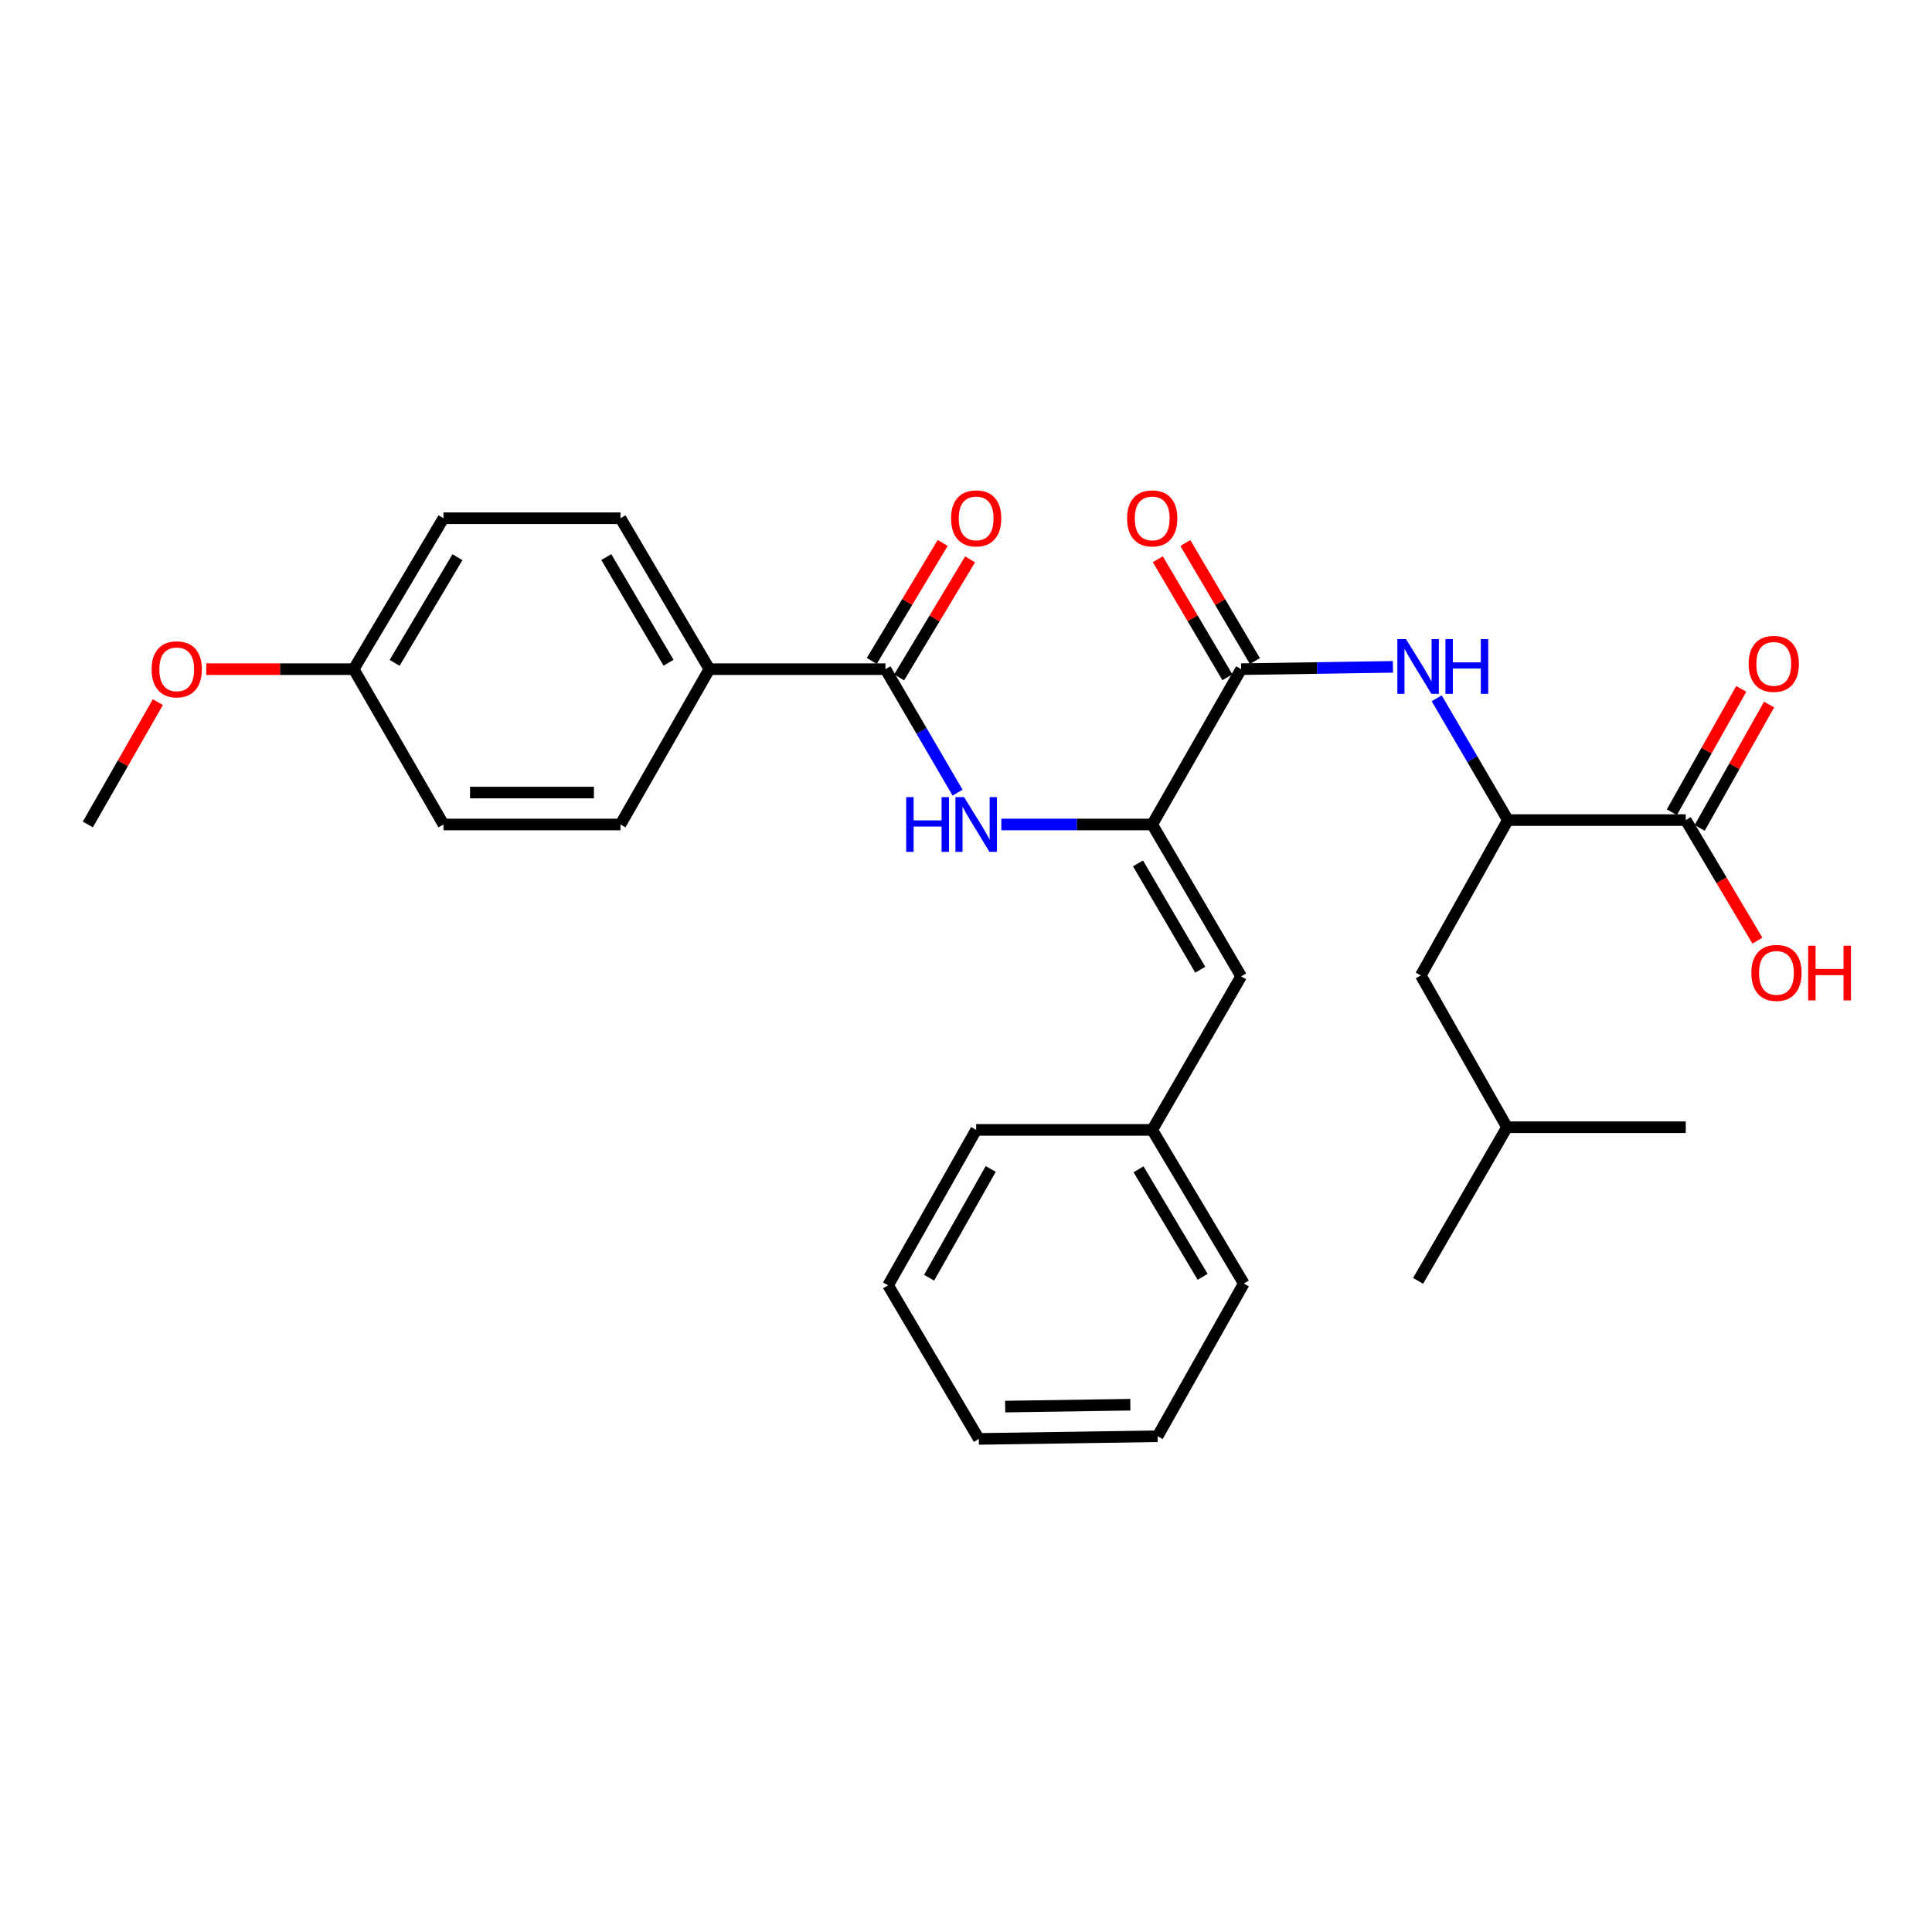 <?xml version='1.0' encoding='iso-8859-1'?>
<svg version='1.1' baseProfile='full'
              xmlns='http://www.w3.org/2000/svg'
                      xmlns:rdkit='http://www.rdkit.org/xml'
                      xmlns:xlink='http://www.w3.org/1999/xlink'
                  xml:space='preserve'
width='1000px' height='1000px' viewBox='0 0 1000 1000'>
<!-- END OF HEADER -->
<rect style='opacity:1.0;fill:#FFFFFF;stroke:none' width='1000' height='1000' x='0' y='0'> </rect>
<path class='bond-0' d='M 596.382,426.75 L 642.413,346.358' style='fill:none;fill-rule:evenodd;stroke:#000000;stroke-width:6px;stroke-linecap:butt;stroke-linejoin:miter;stroke-opacity:1' />
<path class='bond-1' d='M 596.382,426.75 L 557.332,426.75' style='fill:none;fill-rule:evenodd;stroke:#000000;stroke-width:6px;stroke-linecap:butt;stroke-linejoin:miter;stroke-opacity:1' />
<path class='bond-1' d='M 557.332,426.75 L 518.282,426.75' style='fill:none;fill-rule:evenodd;stroke:#0000FF;stroke-width:6px;stroke-linecap:butt;stroke-linejoin:miter;stroke-opacity:1' />
<path class='bond-4' d='M 596.382,426.75 L 642.413,505.361' style='fill:none;fill-rule:evenodd;stroke:#000000;stroke-width:6px;stroke-linecap:butt;stroke-linejoin:miter;stroke-opacity:1' />
<path class='bond-4' d='M 589.023,446.894 L 621.245,501.921' style='fill:none;fill-rule:evenodd;stroke:#000000;stroke-width:6px;stroke-linecap:butt;stroke-linejoin:miter;stroke-opacity:1' />
<path class='bond-3' d='M 642.413,346.358 L 681.695,345.759' style='fill:none;fill-rule:evenodd;stroke:#000000;stroke-width:6px;stroke-linecap:butt;stroke-linejoin:miter;stroke-opacity:1' />
<path class='bond-3' d='M 681.695,345.759 L 720.978,345.161' style='fill:none;fill-rule:evenodd;stroke:#0000FF;stroke-width:6px;stroke-linecap:butt;stroke-linejoin:miter;stroke-opacity:1' />
<path class='bond-8' d='M 649.533,342.163 L 631.534,311.614' style='fill:none;fill-rule:evenodd;stroke:#000000;stroke-width:6px;stroke-linecap:butt;stroke-linejoin:miter;stroke-opacity:1' />
<path class='bond-8' d='M 631.534,311.614 L 613.534,281.066' style='fill:none;fill-rule:evenodd;stroke:#FF0000;stroke-width:6px;stroke-linecap:butt;stroke-linejoin:miter;stroke-opacity:1' />
<path class='bond-8' d='M 635.293,350.553 L 617.293,320.005' style='fill:none;fill-rule:evenodd;stroke:#000000;stroke-width:6px;stroke-linecap:butt;stroke-linejoin:miter;stroke-opacity:1' />
<path class='bond-8' d='M 617.293,320.005 L 599.294,289.456' style='fill:none;fill-rule:evenodd;stroke:#FF0000;stroke-width:6px;stroke-linecap:butt;stroke-linejoin:miter;stroke-opacity:1' />
<path class='bond-2' d='M 495.634,410.263 L 476.97,378.31' style='fill:none;fill-rule:evenodd;stroke:#0000FF;stroke-width:6px;stroke-linecap:butt;stroke-linejoin:miter;stroke-opacity:1' />
<path class='bond-2' d='M 476.97,378.31 L 458.306,346.358' style='fill:none;fill-rule:evenodd;stroke:#000000;stroke-width:6px;stroke-linecap:butt;stroke-linejoin:miter;stroke-opacity:1' />
<path class='bond-7' d='M 458.306,346.358 L 367.179,346.358' style='fill:none;fill-rule:evenodd;stroke:#000000;stroke-width:6px;stroke-linecap:butt;stroke-linejoin:miter;stroke-opacity:1' />
<path class='bond-9' d='M 465.389,350.616 L 483.747,320.073' style='fill:none;fill-rule:evenodd;stroke:#000000;stroke-width:6px;stroke-linecap:butt;stroke-linejoin:miter;stroke-opacity:1' />
<path class='bond-9' d='M 483.747,320.073 L 502.106,289.53' style='fill:none;fill-rule:evenodd;stroke:#FF0000;stroke-width:6px;stroke-linecap:butt;stroke-linejoin:miter;stroke-opacity:1' />
<path class='bond-9' d='M 451.222,342.101 L 469.581,311.558' style='fill:none;fill-rule:evenodd;stroke:#000000;stroke-width:6px;stroke-linecap:butt;stroke-linejoin:miter;stroke-opacity:1' />
<path class='bond-9' d='M 469.581,311.558 L 487.94,281.015' style='fill:none;fill-rule:evenodd;stroke:#FF0000;stroke-width:6px;stroke-linecap:butt;stroke-linejoin:miter;stroke-opacity:1' />
<path class='bond-5' d='M 743.63,361.425 L 762.055,392.949' style='fill:none;fill-rule:evenodd;stroke:#0000FF;stroke-width:6px;stroke-linecap:butt;stroke-linejoin:miter;stroke-opacity:1' />
<path class='bond-5' d='M 762.055,392.949 L 780.48,424.473' style='fill:none;fill-rule:evenodd;stroke:#000000;stroke-width:6px;stroke-linecap:butt;stroke-linejoin:miter;stroke-opacity:1' />
<path class='bond-14' d='M 642.413,505.361 L 596.382,584.835' style='fill:none;fill-rule:evenodd;stroke:#000000;stroke-width:6px;stroke-linecap:butt;stroke-linejoin:miter;stroke-opacity:1' />
<path class='bond-6' d='M 780.48,424.473 L 872.543,424.473' style='fill:none;fill-rule:evenodd;stroke:#000000;stroke-width:6px;stroke-linecap:butt;stroke-linejoin:miter;stroke-opacity:1' />
<path class='bond-11' d='M 780.48,424.473 L 735.404,504.883' style='fill:none;fill-rule:evenodd;stroke:#000000;stroke-width:6px;stroke-linecap:butt;stroke-linejoin:miter;stroke-opacity:1' />
<path class='bond-10' d='M 879.745,428.526 L 897.715,396.6' style='fill:none;fill-rule:evenodd;stroke:#000000;stroke-width:6px;stroke-linecap:butt;stroke-linejoin:miter;stroke-opacity:1' />
<path class='bond-10' d='M 897.715,396.6 L 915.684,364.674' style='fill:none;fill-rule:evenodd;stroke:#FF0000;stroke-width:6px;stroke-linecap:butt;stroke-linejoin:miter;stroke-opacity:1' />
<path class='bond-10' d='M 865.341,420.419 L 883.311,388.493' style='fill:none;fill-rule:evenodd;stroke:#000000;stroke-width:6px;stroke-linecap:butt;stroke-linejoin:miter;stroke-opacity:1' />
<path class='bond-10' d='M 883.311,388.493 L 901.281,356.567' style='fill:none;fill-rule:evenodd;stroke:#FF0000;stroke-width:6px;stroke-linecap:butt;stroke-linejoin:miter;stroke-opacity:1' />
<path class='bond-15' d='M 872.543,424.473 L 891.081,455.671' style='fill:none;fill-rule:evenodd;stroke:#000000;stroke-width:6px;stroke-linecap:butt;stroke-linejoin:miter;stroke-opacity:1' />
<path class='bond-15' d='M 891.081,455.671 L 909.619,486.87' style='fill:none;fill-rule:evenodd;stroke:#FF0000;stroke-width:6px;stroke-linecap:butt;stroke-linejoin:miter;stroke-opacity:1' />
<path class='bond-12' d='M 367.179,346.358 L 321.157,268.234' style='fill:none;fill-rule:evenodd;stroke:#000000;stroke-width:6px;stroke-linecap:butt;stroke-linejoin:miter;stroke-opacity:1' />
<path class='bond-12' d='M 346.035,343.029 L 313.819,288.342' style='fill:none;fill-rule:evenodd;stroke:#000000;stroke-width:6px;stroke-linecap:butt;stroke-linejoin:miter;stroke-opacity:1' />
<path class='bond-13' d='M 367.179,346.358 L 321.157,426.75' style='fill:none;fill-rule:evenodd;stroke:#000000;stroke-width:6px;stroke-linecap:butt;stroke-linejoin:miter;stroke-opacity:1' />
<path class='bond-20' d='M 735.404,504.883 L 780.03,583.448' style='fill:none;fill-rule:evenodd;stroke:#000000;stroke-width:6px;stroke-linecap:butt;stroke-linejoin:miter;stroke-opacity:1' />
<path class='bond-17' d='M 321.157,268.234 L 229.544,268.234' style='fill:none;fill-rule:evenodd;stroke:#000000;stroke-width:6px;stroke-linecap:butt;stroke-linejoin:miter;stroke-opacity:1' />
<path class='bond-18' d='M 321.157,426.75 L 229.544,426.75' style='fill:none;fill-rule:evenodd;stroke:#000000;stroke-width:6px;stroke-linecap:butt;stroke-linejoin:miter;stroke-opacity:1' />
<path class='bond-18' d='M 307.415,410.222 L 243.286,410.222' style='fill:none;fill-rule:evenodd;stroke:#000000;stroke-width:6px;stroke-linecap:butt;stroke-linejoin:miter;stroke-opacity:1' />
<path class='bond-21' d='M 596.382,584.835 L 643.791,664.345' style='fill:none;fill-rule:evenodd;stroke:#000000;stroke-width:6px;stroke-linecap:butt;stroke-linejoin:miter;stroke-opacity:1' />
<path class='bond-21' d='M 589.297,605.226 L 622.483,660.884' style='fill:none;fill-rule:evenodd;stroke:#000000;stroke-width:6px;stroke-linecap:butt;stroke-linejoin:miter;stroke-opacity:1' />
<path class='bond-22' d='M 596.382,584.835 L 505.264,584.835' style='fill:none;fill-rule:evenodd;stroke:#000000;stroke-width:6px;stroke-linecap:butt;stroke-linejoin:miter;stroke-opacity:1' />
<path class='bond-16' d='M 183.072,346.358 L 229.544,426.75' style='fill:none;fill-rule:evenodd;stroke:#000000;stroke-width:6px;stroke-linecap:butt;stroke-linejoin:miter;stroke-opacity:1' />
<path class='bond-19' d='M 183.072,346.358 L 144.919,346.358' style='fill:none;fill-rule:evenodd;stroke:#000000;stroke-width:6px;stroke-linecap:butt;stroke-linejoin:miter;stroke-opacity:1' />
<path class='bond-19' d='M 144.919,346.358 L 106.767,346.358' style='fill:none;fill-rule:evenodd;stroke:#FF0000;stroke-width:6px;stroke-linecap:butt;stroke-linejoin:miter;stroke-opacity:1' />
<path class='bond-30' d='M 183.072,346.358 L 229.544,268.234' style='fill:none;fill-rule:evenodd;stroke:#000000;stroke-width:6px;stroke-linecap:butt;stroke-linejoin:miter;stroke-opacity:1' />
<path class='bond-30' d='M 204.248,343.089 L 236.778,288.403' style='fill:none;fill-rule:evenodd;stroke:#000000;stroke-width:6px;stroke-linecap:butt;stroke-linejoin:miter;stroke-opacity:1' />
<path class='bond-23' d='M 81.701,363.434 L 63.578,395.092' style='fill:none;fill-rule:evenodd;stroke:#FF0000;stroke-width:6px;stroke-linecap:butt;stroke-linejoin:miter;stroke-opacity:1' />
<path class='bond-23' d='M 63.578,395.092 L 45.455,426.75' style='fill:none;fill-rule:evenodd;stroke:#000000;stroke-width:6px;stroke-linecap:butt;stroke-linejoin:miter;stroke-opacity:1' />
<path class='bond-24' d='M 780.03,583.448 L 872.543,583.448' style='fill:none;fill-rule:evenodd;stroke:#000000;stroke-width:6px;stroke-linecap:butt;stroke-linejoin:miter;stroke-opacity:1' />
<path class='bond-25' d='M 780.03,583.448 L 734.008,662.959' style='fill:none;fill-rule:evenodd;stroke:#000000;stroke-width:6px;stroke-linecap:butt;stroke-linejoin:miter;stroke-opacity:1' />
<path class='bond-26' d='M 643.791,664.345 L 599.182,743.397' style='fill:none;fill-rule:evenodd;stroke:#000000;stroke-width:6px;stroke-linecap:butt;stroke-linejoin:miter;stroke-opacity:1' />
<path class='bond-27' d='M 505.264,584.835 L 459.683,665.273' style='fill:none;fill-rule:evenodd;stroke:#000000;stroke-width:6px;stroke-linecap:butt;stroke-linejoin:miter;stroke-opacity:1' />
<path class='bond-27' d='M 512.807,605.049 L 480.9,661.356' style='fill:none;fill-rule:evenodd;stroke:#000000;stroke-width:6px;stroke-linecap:butt;stroke-linejoin:miter;stroke-opacity:1' />
<path class='bond-29' d='M 599.182,743.397 L 506.642,744.783' style='fill:none;fill-rule:evenodd;stroke:#000000;stroke-width:6px;stroke-linecap:butt;stroke-linejoin:miter;stroke-opacity:1' />
<path class='bond-29' d='M 585.054,727.078 L 520.275,728.049' style='fill:none;fill-rule:evenodd;stroke:#000000;stroke-width:6px;stroke-linecap:butt;stroke-linejoin:miter;stroke-opacity:1' />
<path class='bond-28' d='M 459.683,665.273 L 506.642,744.783' style='fill:none;fill-rule:evenodd;stroke:#000000;stroke-width:6px;stroke-linecap:butt;stroke-linejoin:miter;stroke-opacity:1' />
<path  class='atom-2' d='M 469.044 412.59
L 472.884 412.59
L 472.884 424.63
L 487.364 424.63
L 487.364 412.59
L 491.204 412.59
L 491.204 440.91
L 487.364 440.91
L 487.364 427.83
L 472.884 427.83
L 472.884 440.91
L 469.044 440.91
L 469.044 412.59
' fill='#0000FF'/>
<path  class='atom-2' d='M 499.004 412.59
L 508.284 427.59
Q 509.204 429.07, 510.684 431.75
Q 512.164 434.43, 512.244 434.59
L 512.244 412.59
L 516.004 412.59
L 516.004 440.91
L 512.124 440.91
L 502.164 424.51
Q 501.004 422.59, 499.764 420.39
Q 498.564 418.19, 498.204 417.51
L 498.204 440.91
L 494.524 440.91
L 494.524 412.59
L 499.004 412.59
' fill='#0000FF'/>
<path  class='atom-4' d='M 727.748 330.802
L 737.028 345.802
Q 737.948 347.282, 739.428 349.962
Q 740.908 352.642, 740.988 352.802
L 740.988 330.802
L 744.748 330.802
L 744.748 359.122
L 740.868 359.122
L 730.908 342.722
Q 729.748 340.802, 728.508 338.602
Q 727.308 336.402, 726.948 335.722
L 726.948 359.122
L 723.268 359.122
L 723.268 330.802
L 727.748 330.802
' fill='#0000FF'/>
<path  class='atom-4' d='M 748.148 330.802
L 751.988 330.802
L 751.988 342.842
L 766.468 342.842
L 766.468 330.802
L 770.308 330.802
L 770.308 359.122
L 766.468 359.122
L 766.468 346.042
L 751.988 346.042
L 751.988 359.122
L 748.148 359.122
L 748.148 330.802
' fill='#0000FF'/>
<path  class='atom-9' d='M 583.382 268.314
Q 583.382 261.514, 586.742 257.714
Q 590.102 253.914, 596.382 253.914
Q 602.662 253.914, 606.022 257.714
Q 609.382 261.514, 609.382 268.314
Q 609.382 275.194, 605.982 279.114
Q 602.582 282.994, 596.382 282.994
Q 590.142 282.994, 586.742 279.114
Q 583.382 275.234, 583.382 268.314
M 596.382 279.794
Q 600.702 279.794, 603.022 276.914
Q 605.382 273.994, 605.382 268.314
Q 605.382 262.754, 603.022 259.954
Q 600.702 257.114, 596.382 257.114
Q 592.062 257.114, 589.702 259.914
Q 587.382 262.714, 587.382 268.314
Q 587.382 274.034, 589.702 276.914
Q 592.062 279.794, 596.382 279.794
' fill='#FF0000'/>
<path  class='atom-10' d='M 492.264 268.314
Q 492.264 261.514, 495.624 257.714
Q 498.984 253.914, 505.264 253.914
Q 511.544 253.914, 514.904 257.714
Q 518.264 261.514, 518.264 268.314
Q 518.264 275.194, 514.864 279.114
Q 511.464 282.994, 505.264 282.994
Q 499.024 282.994, 495.624 279.114
Q 492.264 275.234, 492.264 268.314
M 505.264 279.794
Q 509.584 279.794, 511.904 276.914
Q 514.264 273.994, 514.264 268.314
Q 514.264 262.754, 511.904 259.954
Q 509.584 257.114, 505.264 257.114
Q 500.944 257.114, 498.584 259.914
Q 496.264 262.714, 496.264 268.314
Q 496.264 274.034, 498.584 276.914
Q 500.944 279.794, 505.264 279.794
' fill='#FF0000'/>
<path  class='atom-11' d='M 905.097 343.619
Q 905.097 336.819, 908.457 333.019
Q 911.817 329.219, 918.097 329.219
Q 924.377 329.219, 927.737 333.019
Q 931.097 336.819, 931.097 343.619
Q 931.097 350.499, 927.697 354.419
Q 924.297 358.299, 918.097 358.299
Q 911.857 358.299, 908.457 354.419
Q 905.097 350.539, 905.097 343.619
M 918.097 355.099
Q 922.417 355.099, 924.737 352.219
Q 927.097 349.299, 927.097 343.619
Q 927.097 338.059, 924.737 335.259
Q 922.417 332.419, 918.097 332.419
Q 913.777 332.419, 911.417 335.219
Q 909.097 338.019, 909.097 343.619
Q 909.097 349.339, 911.417 352.219
Q 913.777 355.099, 918.097 355.099
' fill='#FF0000'/>
<path  class='atom-16' d='M 906.493 503.568
Q 906.493 496.768, 909.853 492.968
Q 913.213 489.168, 919.493 489.168
Q 925.773 489.168, 929.133 492.968
Q 932.493 496.768, 932.493 503.568
Q 932.493 510.448, 929.093 514.368
Q 925.693 518.248, 919.493 518.248
Q 913.253 518.248, 909.853 514.368
Q 906.493 510.488, 906.493 503.568
M 919.493 515.048
Q 923.813 515.048, 926.133 512.168
Q 928.493 509.248, 928.493 503.568
Q 928.493 498.008, 926.133 495.208
Q 923.813 492.368, 919.493 492.368
Q 915.173 492.368, 912.813 495.168
Q 910.493 497.968, 910.493 503.568
Q 910.493 509.288, 912.813 512.168
Q 915.173 515.048, 919.493 515.048
' fill='#FF0000'/>
<path  class='atom-16' d='M 935.893 489.488
L 939.733 489.488
L 939.733 501.528
L 954.213 501.528
L 954.213 489.488
L 958.053 489.488
L 958.053 517.808
L 954.213 517.808
L 954.213 504.728
L 939.733 504.728
L 939.733 517.808
L 935.893 517.808
L 935.893 489.488
' fill='#FF0000'/>
<path  class='atom-20' d='M 78.477 346.438
Q 78.477 339.638, 81.837 335.838
Q 85.197 332.038, 91.477 332.038
Q 97.757 332.038, 101.117 335.838
Q 104.477 339.638, 104.477 346.438
Q 104.477 353.318, 101.077 357.238
Q 97.677 361.118, 91.477 361.118
Q 85.237 361.118, 81.837 357.238
Q 78.477 353.358, 78.477 346.438
M 91.477 357.918
Q 95.797 357.918, 98.117 355.038
Q 100.477 352.118, 100.477 346.438
Q 100.477 340.878, 98.117 338.078
Q 95.797 335.238, 91.477 335.238
Q 87.157 335.238, 84.797 338.038
Q 82.477 340.838, 82.477 346.438
Q 82.477 352.158, 84.797 355.038
Q 87.157 357.918, 91.477 357.918
' fill='#FF0000'/>
</svg>
